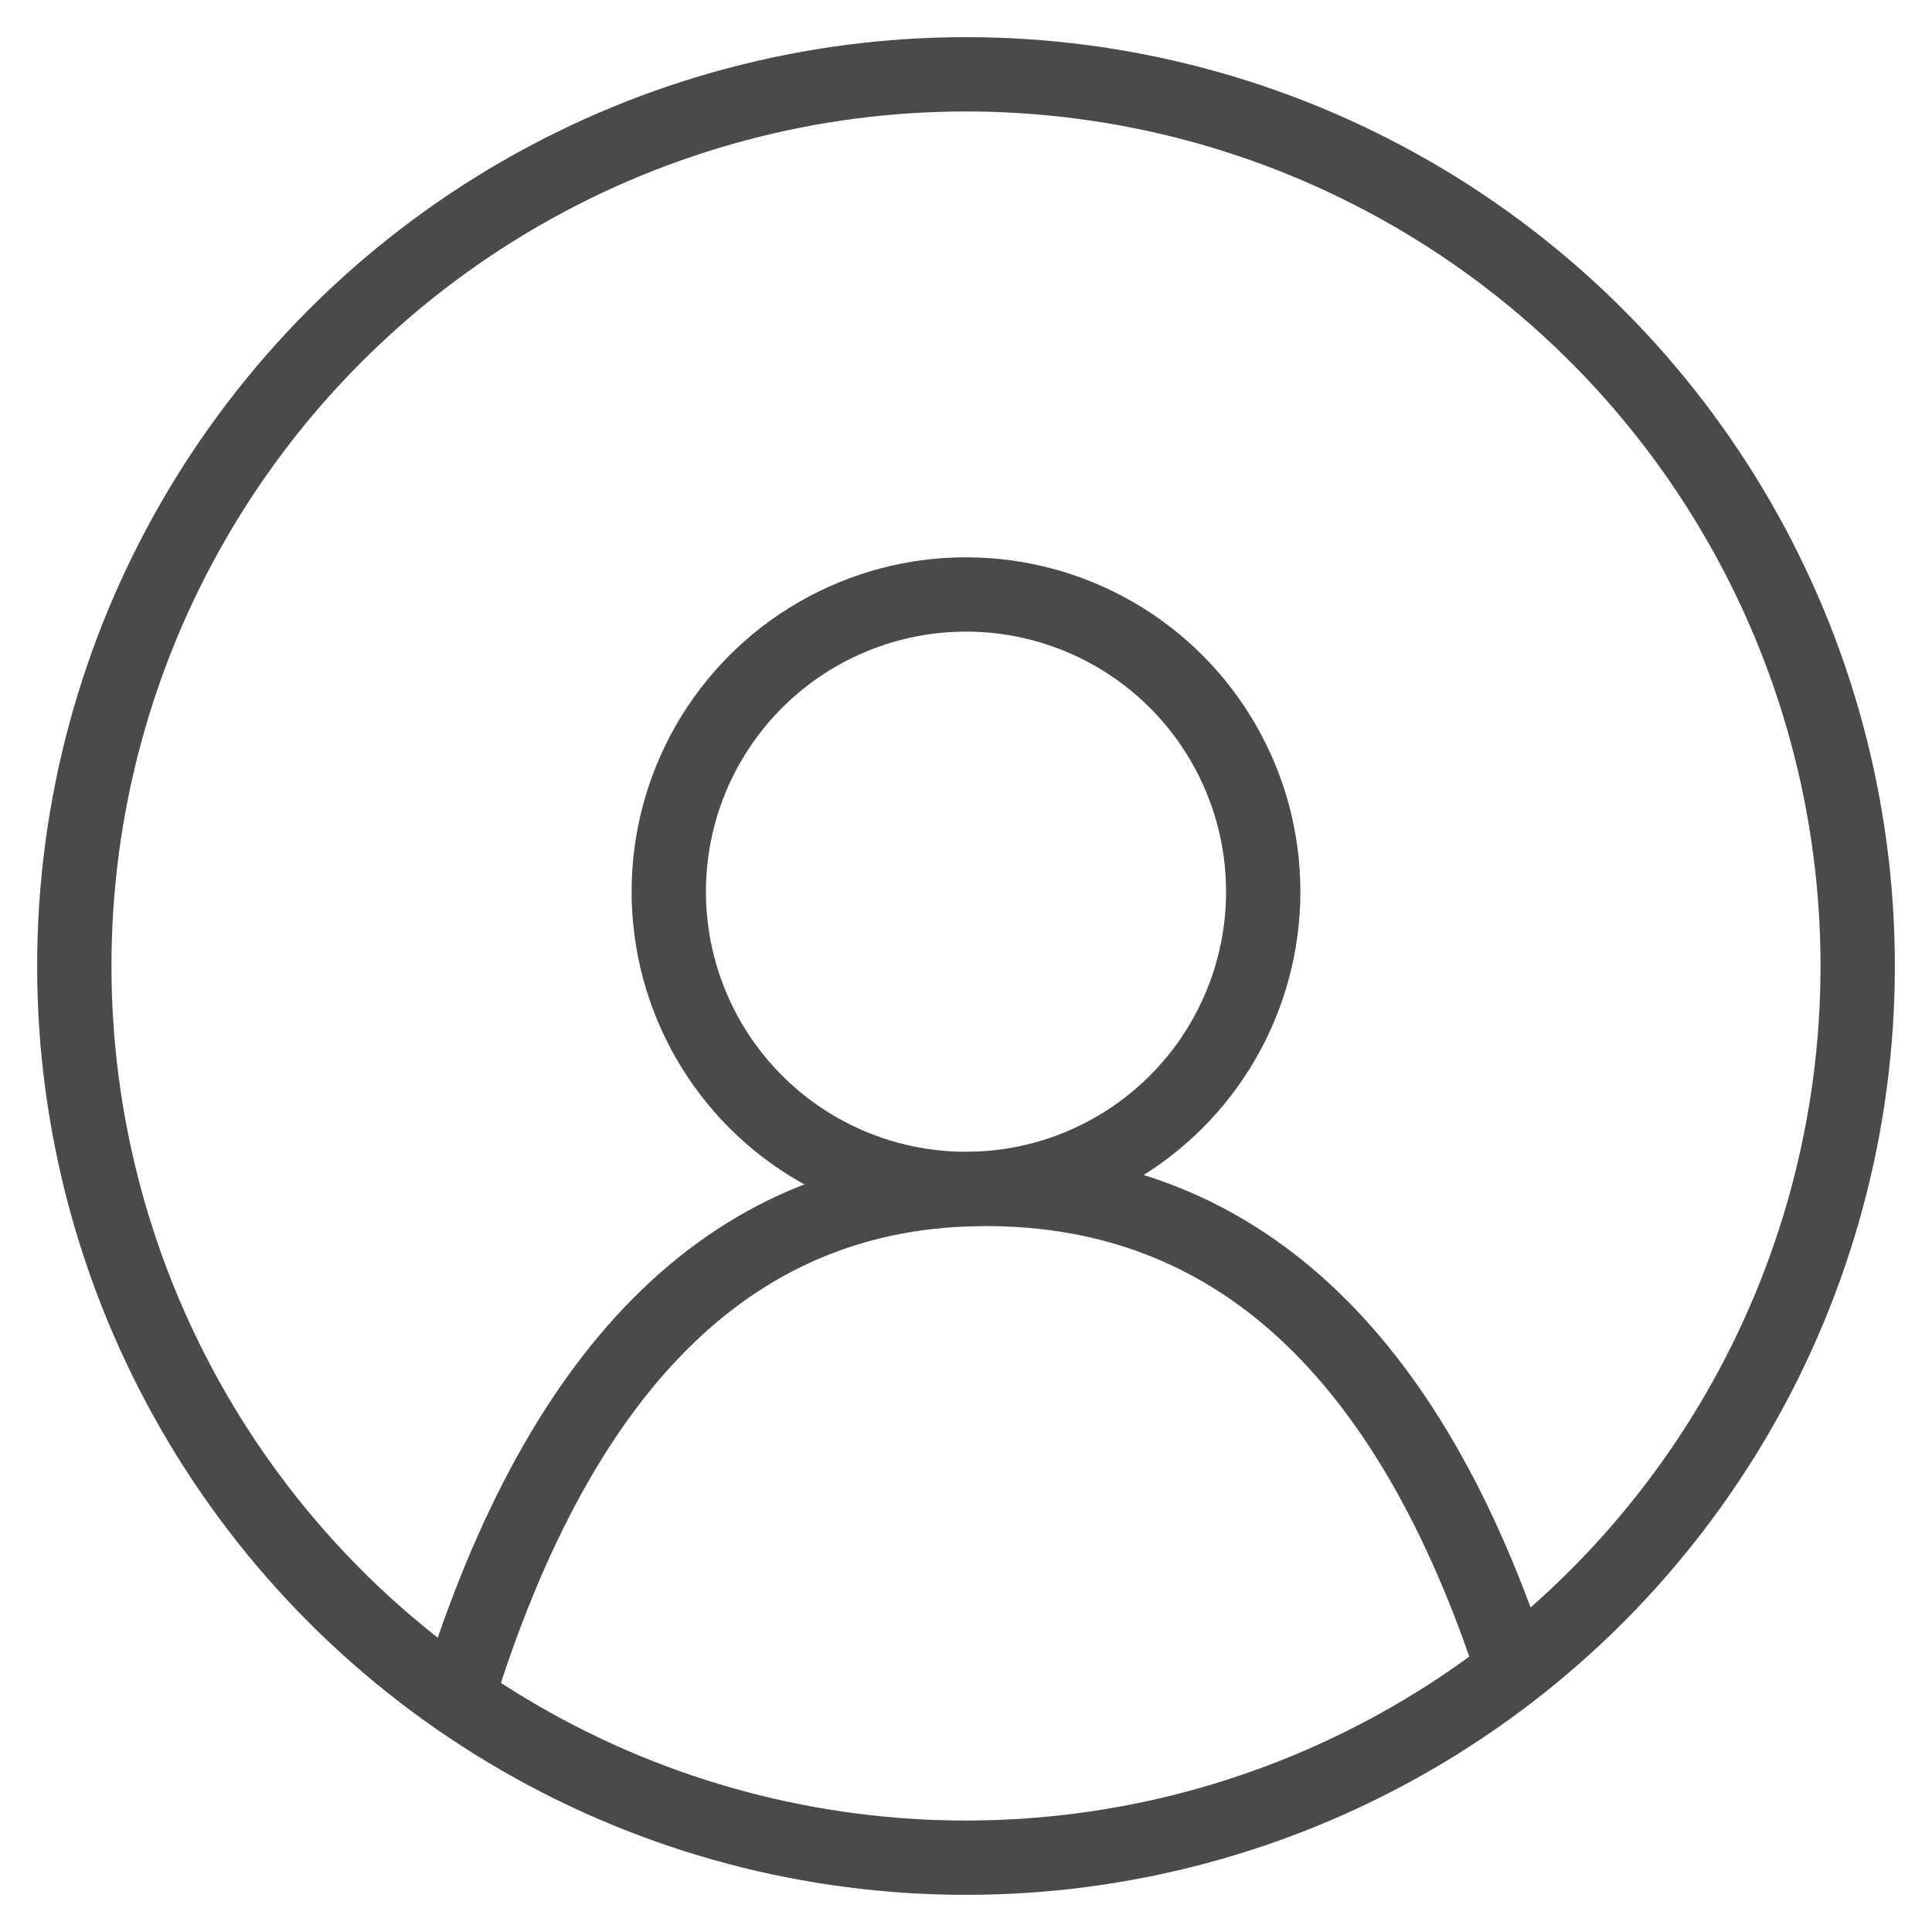 <?xml version="1.0" encoding="UTF-8"?>
<svg width="26px" height="26px" viewBox="0 0 26 26" version="1.1" xmlns="http://www.w3.org/2000/svg" xmlns:xlink="http://www.w3.org/1999/xlink">
    <!-- Generator: Sketch 55.2 (78181) - https://sketchapp.com -->
    <title>icon_login</title>
    <desc>Created with Sketch.</desc>
    <g id="Symbols" stroke="none" stroke-width="1" fill="none" fill-rule="evenodd">
        <g id="RWD_nav" transform="translate(-335, -17)" stroke="#4A4A4A">
            <g id="Group-3">
                <g id="icon_login" transform="translate(336, 18)">
                    <circle id="Oval" cx="12" cy="12" r="12"></circle>
                    <circle id="Oval" cx="12" cy="11" r="4"></circle>
                    <path d="M5.149,21.859 C6.56,17.286 8.933,15 12.266,15 C15.599,15 17.972,17.181 19.384,21.542" id="Path-22"></path>
                </g>
            </g>
        </g>
    </g>
</svg>